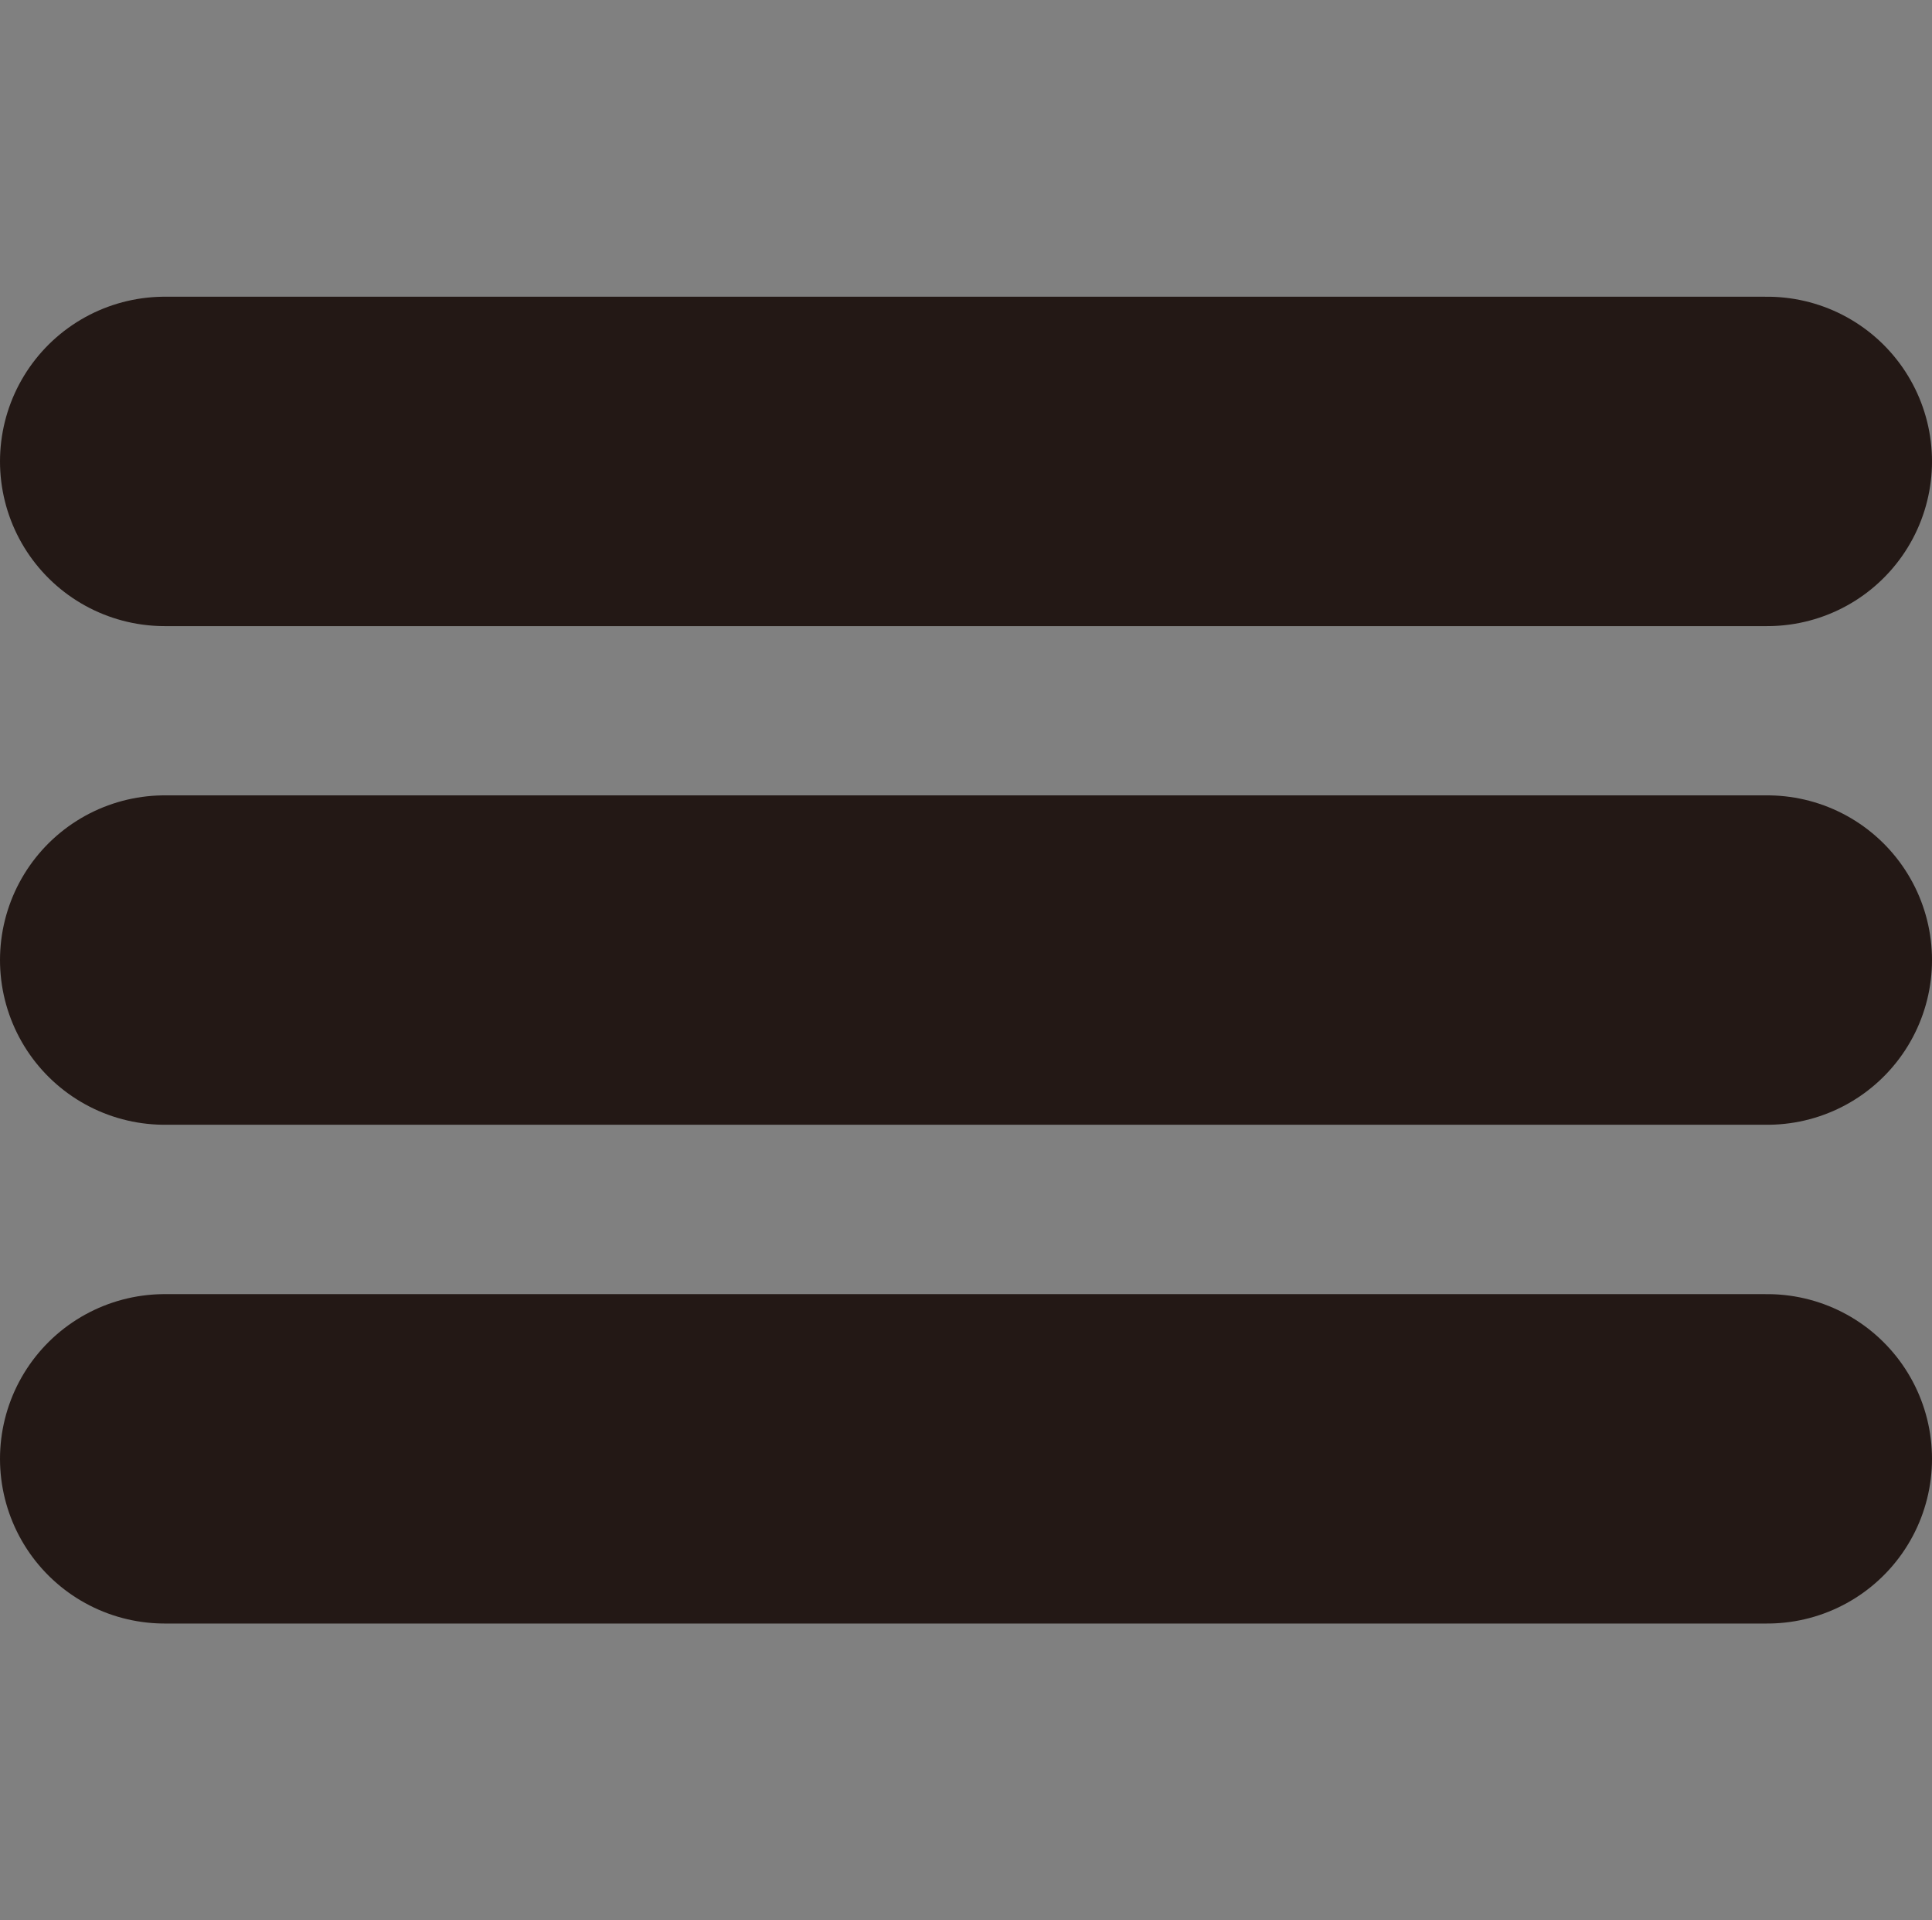 <?xml version="1.0" encoding="utf-8"?>
<!-- Generator: Adobe Illustrator 16.0.0, SVG Export Plug-In . SVG Version: 6.00 Build 0)  -->
<!DOCTYPE svg PUBLIC "-//W3C//DTD SVG 1.1//EN" "http://www.w3.org/Graphics/SVG/1.1/DTD/svg11.dtd">
<svg version="1.1" id="レイヤー_1" xmlns="http://www.w3.org/2000/svg" xmlns:xlink="http://www.w3.org/1999/xlink" x="0px"
	 y="0px" width="29.332px" height="29.148px" viewBox="25.961 10.532 29.332 29.148"
	 enable-background="new 25.961 10.532 29.332 29.148" xml:space="preserve">
<rect x="25.961" y="10.532" width="29.332" height="29.148" fill="#808080" stroke="none"/>
<path fill="#603813" d="M-27.691,50.162c0,5.41-4.428,9.838-9.836,9.838h-60.326c-5.41,0-9.838-4.428-9.838-9.838V9.836
	c0-5.409,4.428-9.836,9.838-9.836h60.326c5.408,0,9.836,4.427,9.836,9.836V50.162z"/>
<g>
	
		<line fill="none" stroke="#231815" stroke-width="5" stroke-linecap="round" stroke-miterlimit="10" x1="28.461" y1="17.536" x2="52.793" y2="17.536"/>
	
		<line fill="none" stroke="#231815" stroke-width="5" stroke-linecap="round" stroke-miterlimit="10" x1="28.461" y1="25.105" x2="52.793" y2="25.105"/>
	
		<line fill="none" stroke="#231815" stroke-width="5" stroke-linecap="round" stroke-miterlimit="10" x1="28.461" y1="32.676" x2="52.793" y2="32.676"/>
</g>
<line fill="none" stroke="#FFFFFF" stroke-width="3" stroke-linecap="round" stroke-miterlimit="10" x1="-90.191" y1="15.998" x2="-45.191" y2="15.998"/>
<line fill="none" stroke="#FFFFFF" stroke-width="3" stroke-linecap="round" stroke-miterlimit="10" x1="-90.191" y1="29.998" x2="-45.191" y2="29.998"/>
<line fill="none" stroke="#FFFFFF" stroke-width="3" stroke-linecap="round" stroke-miterlimit="10" x1="-90.191" y1="43.998" x2="-45.191" y2="43.998"/>
</svg>
